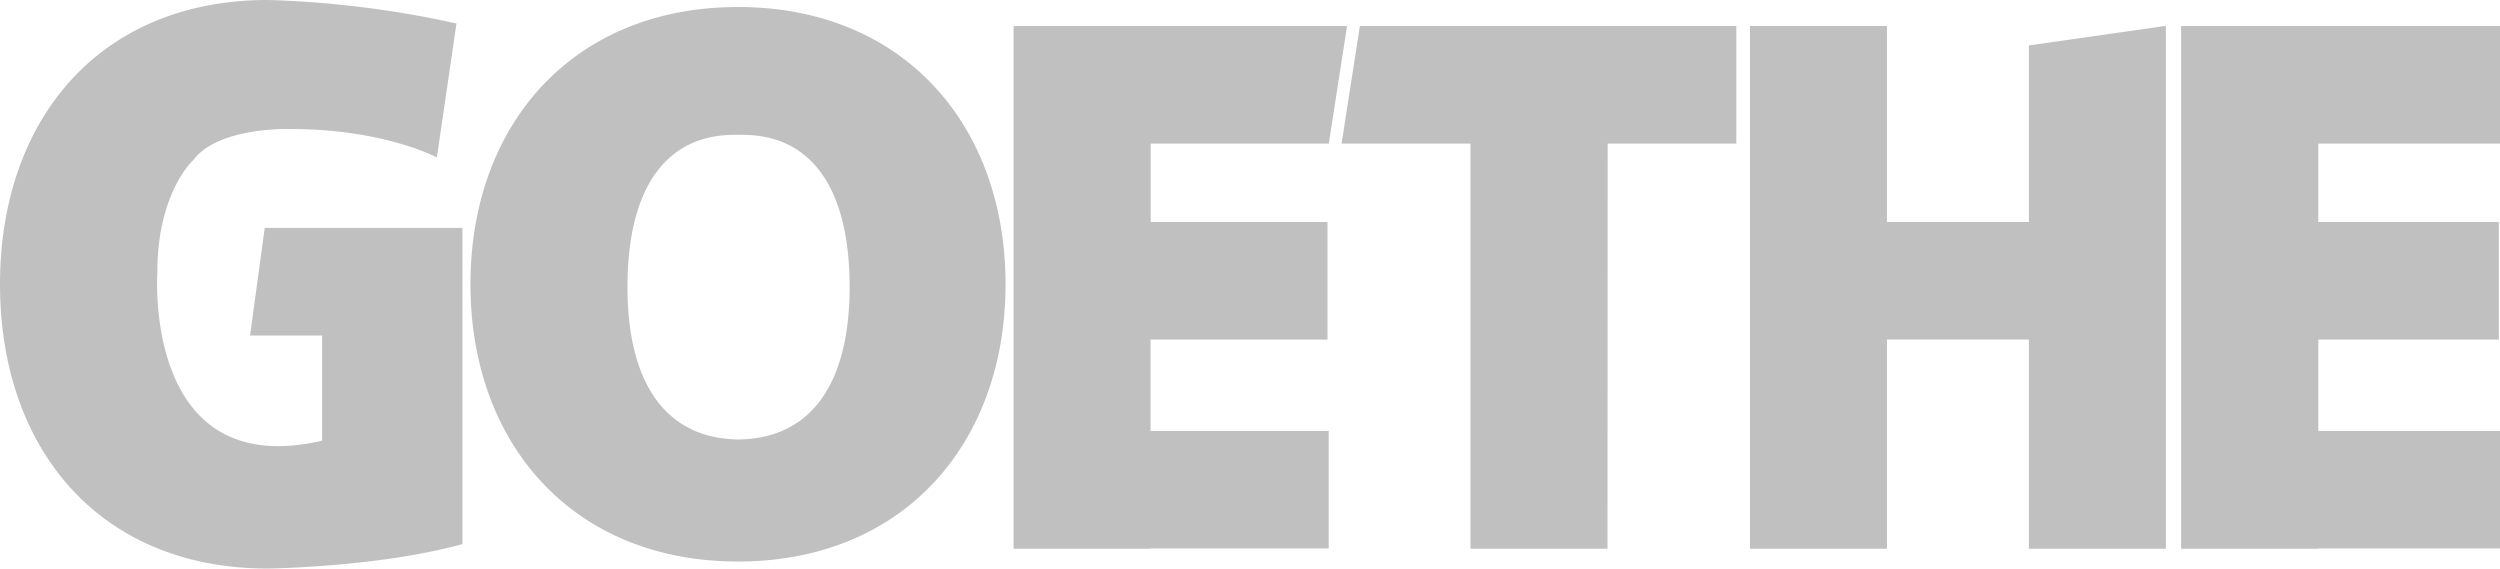 <svg id="レイヤー_1" data-name="レイヤー 1" xmlns="http://www.w3.org/2000/svg" viewBox="0 0 602.24 136.95"><defs><style>.cls-1{fill:#c1c0c0;}</style></defs><path class="cls-1" d="M231.36,277.4h0V251.48H183.73L180.2,277.4h17.35v25.33c-43.23,10-39.68-40.47-39.68-40.47-.08-19.23,8.65-27.13,8.65-27.13,6.1-8.12,23.5-7.48,23.5-7.48,22.4,0,35.18,6.84,35.18,6.84l4.72-32.26a241.32,241.32,0,0,0-45.43-5.66c-40.74,0-64.53,29-64.53,68.48s23.79,68.48,64.53,68.48c0,0,27-.35,46.87-5.9ZM324.63,265c.17,23.42-8.88,36.94-26.19,37.42a7,7,0,0,1-1.13,0c-17.31-.48-26.37-14-26.19-37.42s9.45-36.42,26.75-35.94c17.31-.48,26.57,12.53,26.76,35.94m37.56.05c0-38.49-24.7-66.79-64.45-66.79s-64.45,28.3-64.45,66.79,24.71,66.79,64.45,66.79,64.45-28.3,64.45-66.79m77.87-33.89,4.4-28.32H364.13V328.75h33v-.06h42.9V300.38h-42.9v-22h42.62V250.05H397.16V231.16Zm67.18,0h31V202.84H447.55l-4.41,28.32H474.2v97.59h33Zm101.47,97.59h33V202.8l-33,4.72v42.53H574.52V202.84h-33V328.75h33V278.36h34.19Zm69.72-28.37v-22h43.49V250.05H678.43V231.16H722.2V202.84H645.38V328.75h33v-.06H722.2V300.38Z" transform="translate(-119.96 -196.57)"/></svg>